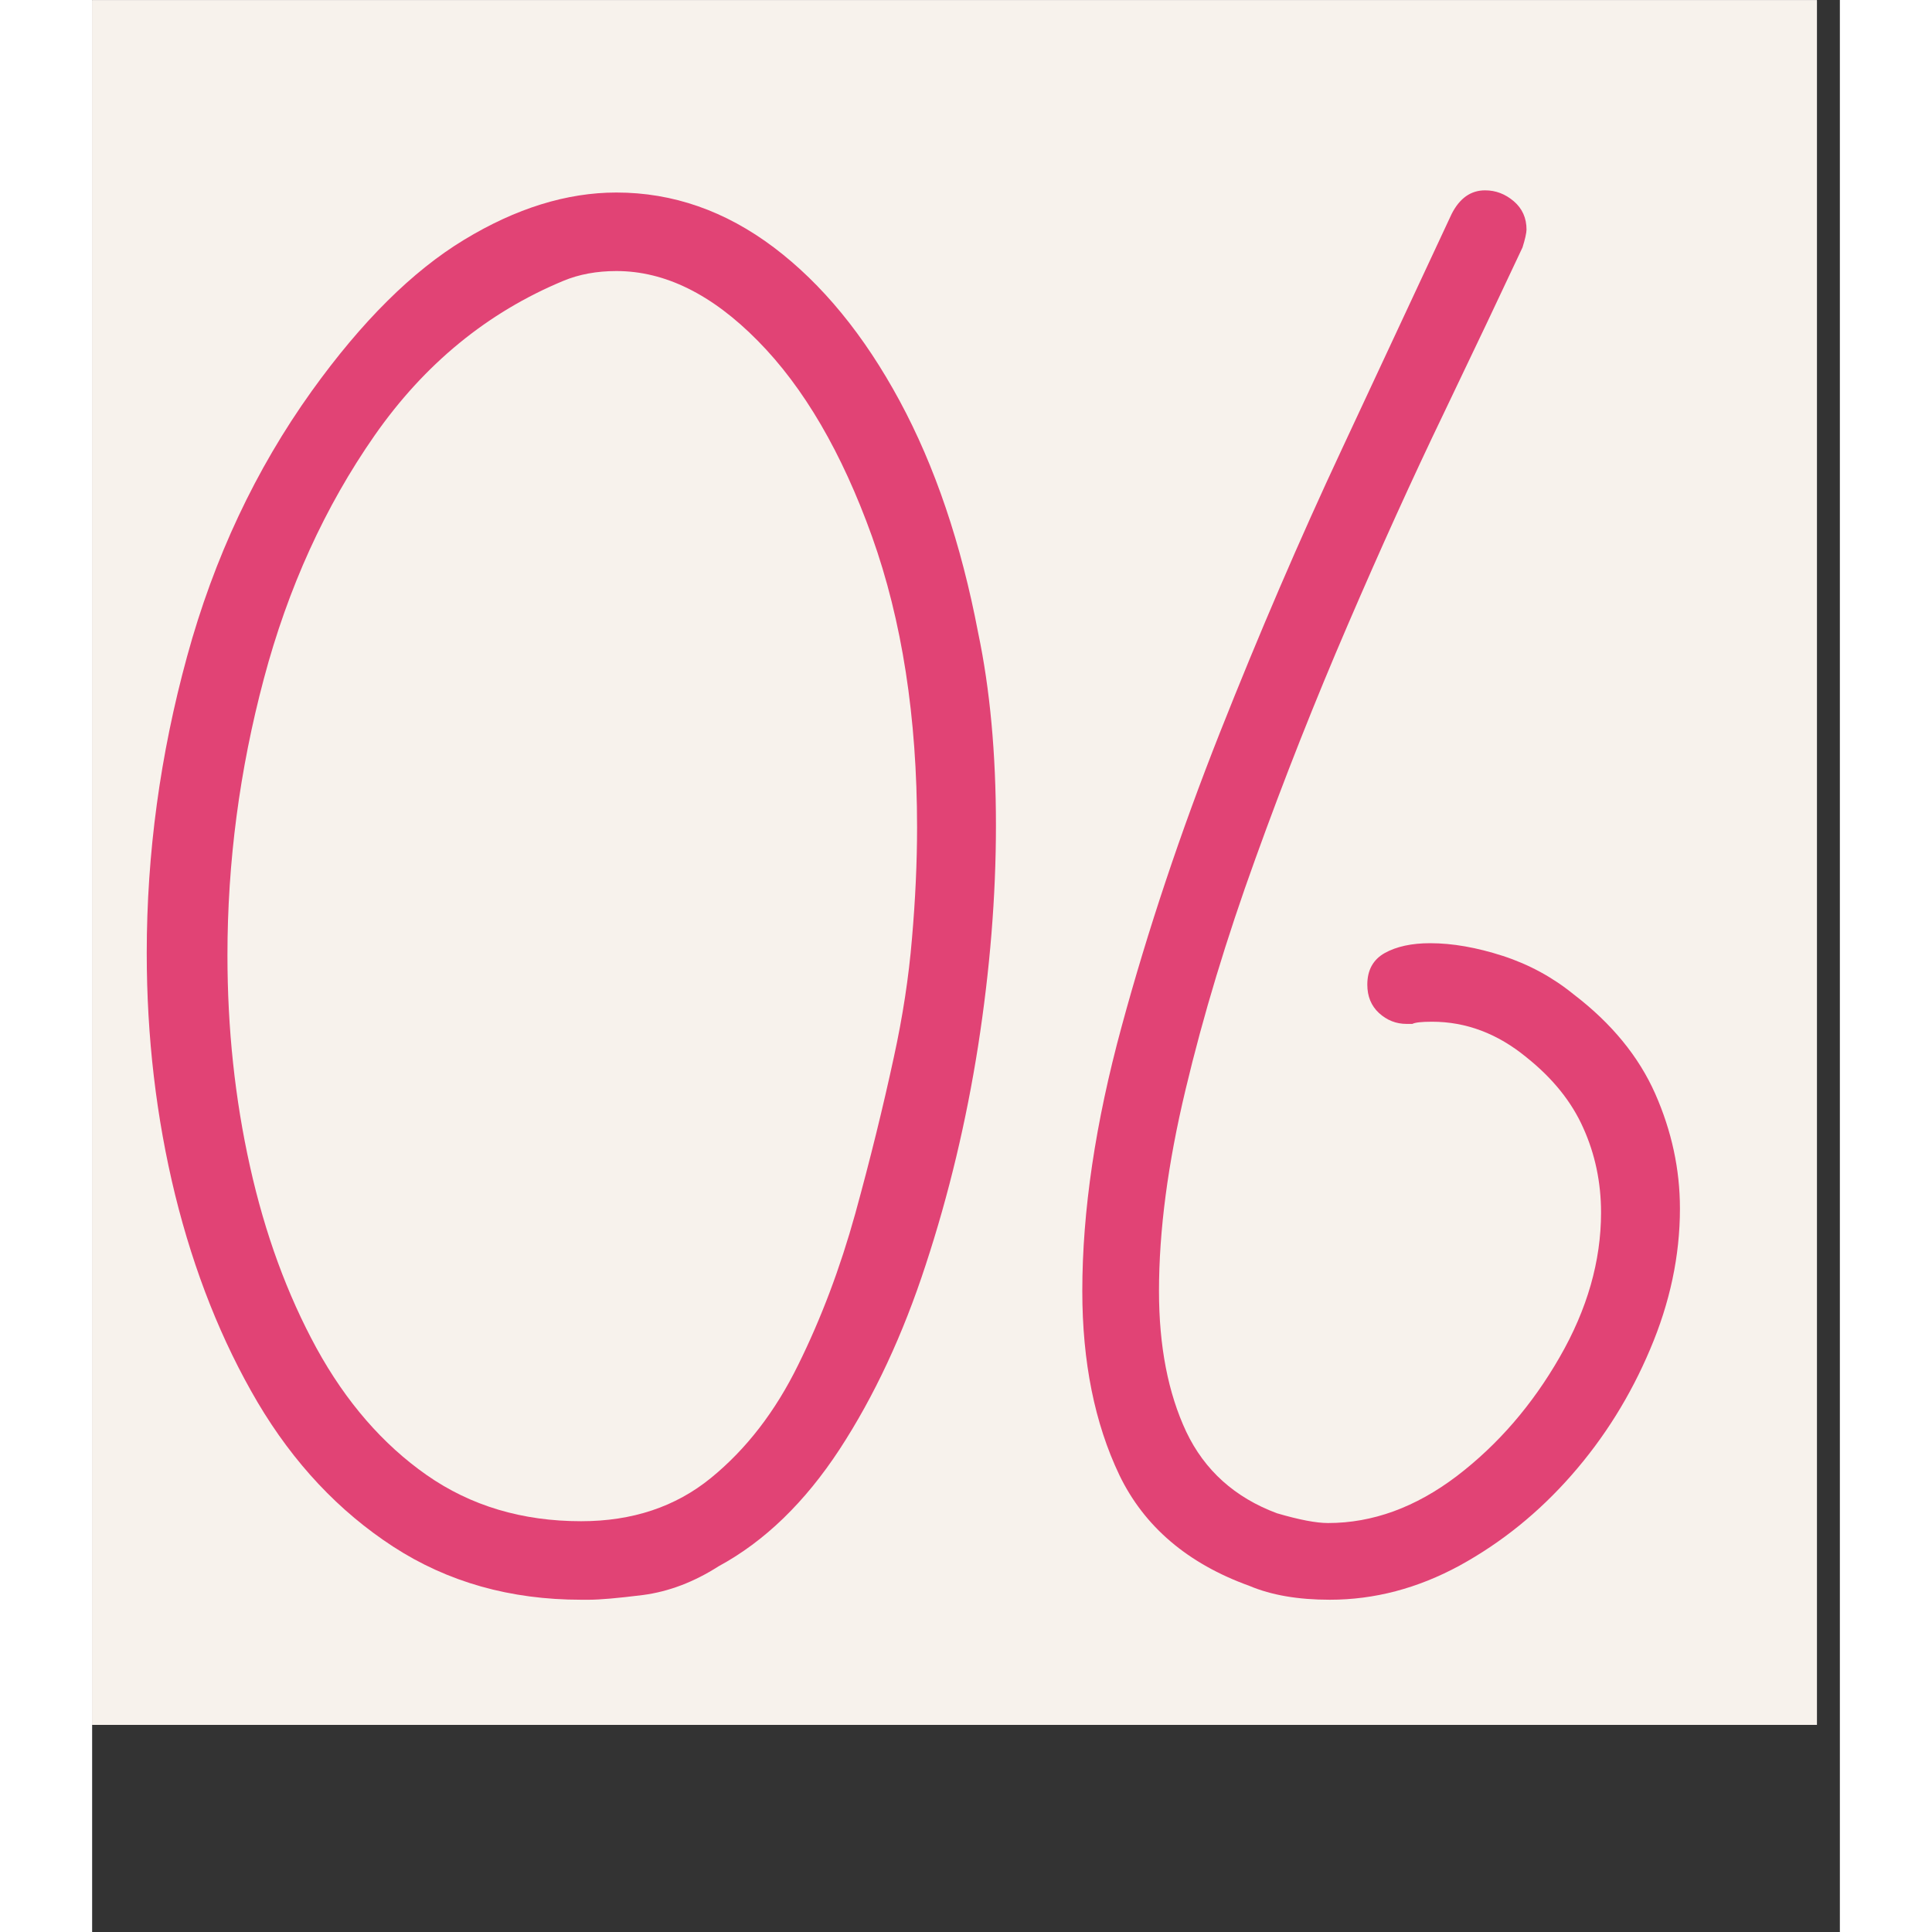 <svg version="1.0" preserveAspectRatio="xMidYMid meet" height="100" viewBox="0 0 75.12 83.04" zoomAndPan="magnify" width="100" xmlns:xlink="http://www.w3.org/1999/xlink" xmlns="http://www.w3.org/2000/svg"><rect x="0" y="0" width="75.12" height="83.04" fill="#333333" stroke="none"/><defs><g></g><clipPath id="505571ea95"><path clip-rule="nonzero" d="M 0 0.008 L 74.133 0.008 L 74.133 74.137 L 0 74.137 Z M 0 0.008"></path></clipPath></defs><g clip-path="url(#505571ea95)"><path fill-rule="nonzero" fill-opacity="1" d="M 0 0.008 L 74.133 0.008 L 74.133 74.137 L 0 74.137 Z M 0 0.008" fill="#ffffff"></path><path fill-rule="nonzero" fill-opacity="1" d="M 0 0.008 L 74.133 0.008 L 74.133 74.137 L 0 74.137 Z M 0 0.008" fill="#f7f2ec"></path></g><g fill-opacity="1" fill="#e14375"><g transform="translate(0.488, 68.759)"><g><path d="M 20.875 0 L 20.531 0 C 17.488 0 14.797 -0.758 12.453 -2.281 C 10.117 -3.801 8.176 -5.867 6.625 -8.484 C 5.082 -11.109 3.898 -14.082 3.078 -17.406 C 2.266 -20.727 1.859 -24.191 1.859 -27.797 C 1.859 -32.078 2.438 -36.328 3.594 -40.547 C 4.75 -44.773 6.535 -48.578 8.953 -51.953 C 11.098 -54.941 13.281 -57.109 15.5 -58.453 C 17.727 -59.805 19.91 -60.484 22.047 -60.484 C 24.473 -60.484 26.727 -59.695 28.812 -58.125 C 30.895 -56.551 32.695 -54.352 34.219 -51.531 C 35.738 -48.719 36.863 -45.395 37.594 -41.562 C 38.102 -39.145 38.359 -36.383 38.359 -33.281 C 38.359 -30.238 38.102 -27.082 37.594 -23.812 C 37.082 -20.551 36.332 -17.414 35.344 -14.406 C 34.363 -11.395 33.129 -8.75 31.641 -6.469 C 30.148 -4.188 28.414 -2.508 26.438 -1.438 C 25.375 -0.758 24.289 -0.348 23.188 -0.203 C 22.094 -0.066 21.32 0 20.875 0 Z M 20.531 -3.375 C 22.727 -3.375 24.586 -3.992 26.109 -5.234 C 27.629 -6.473 28.879 -8.094 29.859 -10.094 C 30.848 -12.094 31.664 -14.258 32.312 -16.594 C 32.957 -18.938 33.508 -21.176 33.969 -23.312 C 34.352 -25.062 34.613 -26.766 34.75 -28.422 C 34.895 -30.086 34.969 -31.68 34.969 -33.203 C 34.969 -37.93 34.32 -42.098 33.031 -45.703 C 31.738 -49.305 30.102 -52.109 28.125 -54.109 C 26.156 -56.109 24.129 -57.109 22.047 -57.109 C 21.203 -57.109 20.441 -56.969 19.766 -56.688 C 16.504 -55.332 13.801 -53.117 11.656 -50.047 C 9.52 -46.984 7.93 -43.492 6.891 -39.578 C 5.848 -35.66 5.328 -31.703 5.328 -27.703 C 5.328 -24.555 5.648 -21.531 6.297 -18.625 C 6.941 -15.727 7.895 -13.125 9.156 -10.812 C 10.426 -8.5 12.004 -6.68 13.891 -5.359 C 15.785 -4.035 18 -3.375 20.531 -3.375 Z M 20.531 -3.375"></path></g></g></g><g fill-opacity="1" fill="#e14375"><g transform="translate(41.121, 68.759)"><g><path d="M 8.625 -0.594 C 5.969 -1.551 4.102 -3.141 3.031 -5.359 C 1.969 -7.586 1.438 -10.223 1.438 -13.266 C 1.438 -16.703 2 -20.488 3.125 -24.625 C 4.25 -28.77 5.656 -32.977 7.344 -37.25 C 9.039 -41.531 10.789 -45.598 12.594 -49.453 C 14.395 -53.316 15.969 -56.688 17.312 -59.562 C 17.656 -60.238 18.133 -60.578 18.75 -60.578 C 19.207 -60.578 19.617 -60.422 19.984 -60.109 C 20.348 -59.797 20.531 -59.391 20.531 -58.891 C 20.531 -58.828 20.516 -58.723 20.484 -58.578 C 20.453 -58.441 20.41 -58.289 20.359 -58.125 C 19.461 -56.207 18.336 -53.836 16.984 -51.016 C 15.629 -48.203 14.25 -45.16 12.844 -41.891 C 11.438 -38.629 10.113 -35.281 8.875 -31.844 C 7.633 -28.414 6.633 -25.109 5.875 -21.922 C 5.113 -18.742 4.734 -15.859 4.734 -13.266 C 4.734 -10.898 5.125 -8.883 5.906 -7.219 C 6.695 -5.562 7.992 -4.395 9.797 -3.719 C 10.754 -3.438 11.488 -3.297 12 -3.297 C 13.914 -3.297 15.758 -3.969 17.531 -5.312 C 19.301 -6.664 20.773 -8.367 21.953 -10.422 C 23.141 -12.484 23.734 -14.555 23.734 -16.641 C 23.734 -17.941 23.477 -19.156 22.969 -20.281 C 22.469 -21.406 21.656 -22.414 20.531 -23.312 C 19.289 -24.332 17.938 -24.844 16.469 -24.844 C 16.02 -24.844 15.738 -24.812 15.625 -24.75 L 15.375 -24.75 C 14.926 -24.75 14.531 -24.906 14.188 -25.219 C 13.852 -25.531 13.688 -25.938 13.688 -26.438 C 13.688 -27.062 13.938 -27.516 14.438 -27.797 C 14.945 -28.078 15.598 -28.219 16.391 -28.219 C 17.348 -28.219 18.391 -28.035 19.516 -27.672 C 20.641 -27.305 21.656 -26.754 22.562 -26.016 C 24.188 -24.773 25.352 -23.352 26.062 -21.75 C 26.77 -20.145 27.125 -18.5 27.125 -16.812 C 27.125 -14.781 26.695 -12.766 25.844 -10.766 C 25 -8.766 23.875 -6.961 22.469 -5.359 C 21.062 -3.754 19.457 -2.457 17.656 -1.469 C 15.852 -0.488 13.992 0 12.078 0 C 10.723 0 9.57 -0.195 8.625 -0.594 Z M 8.625 -0.594"></path></g></g></g></svg>